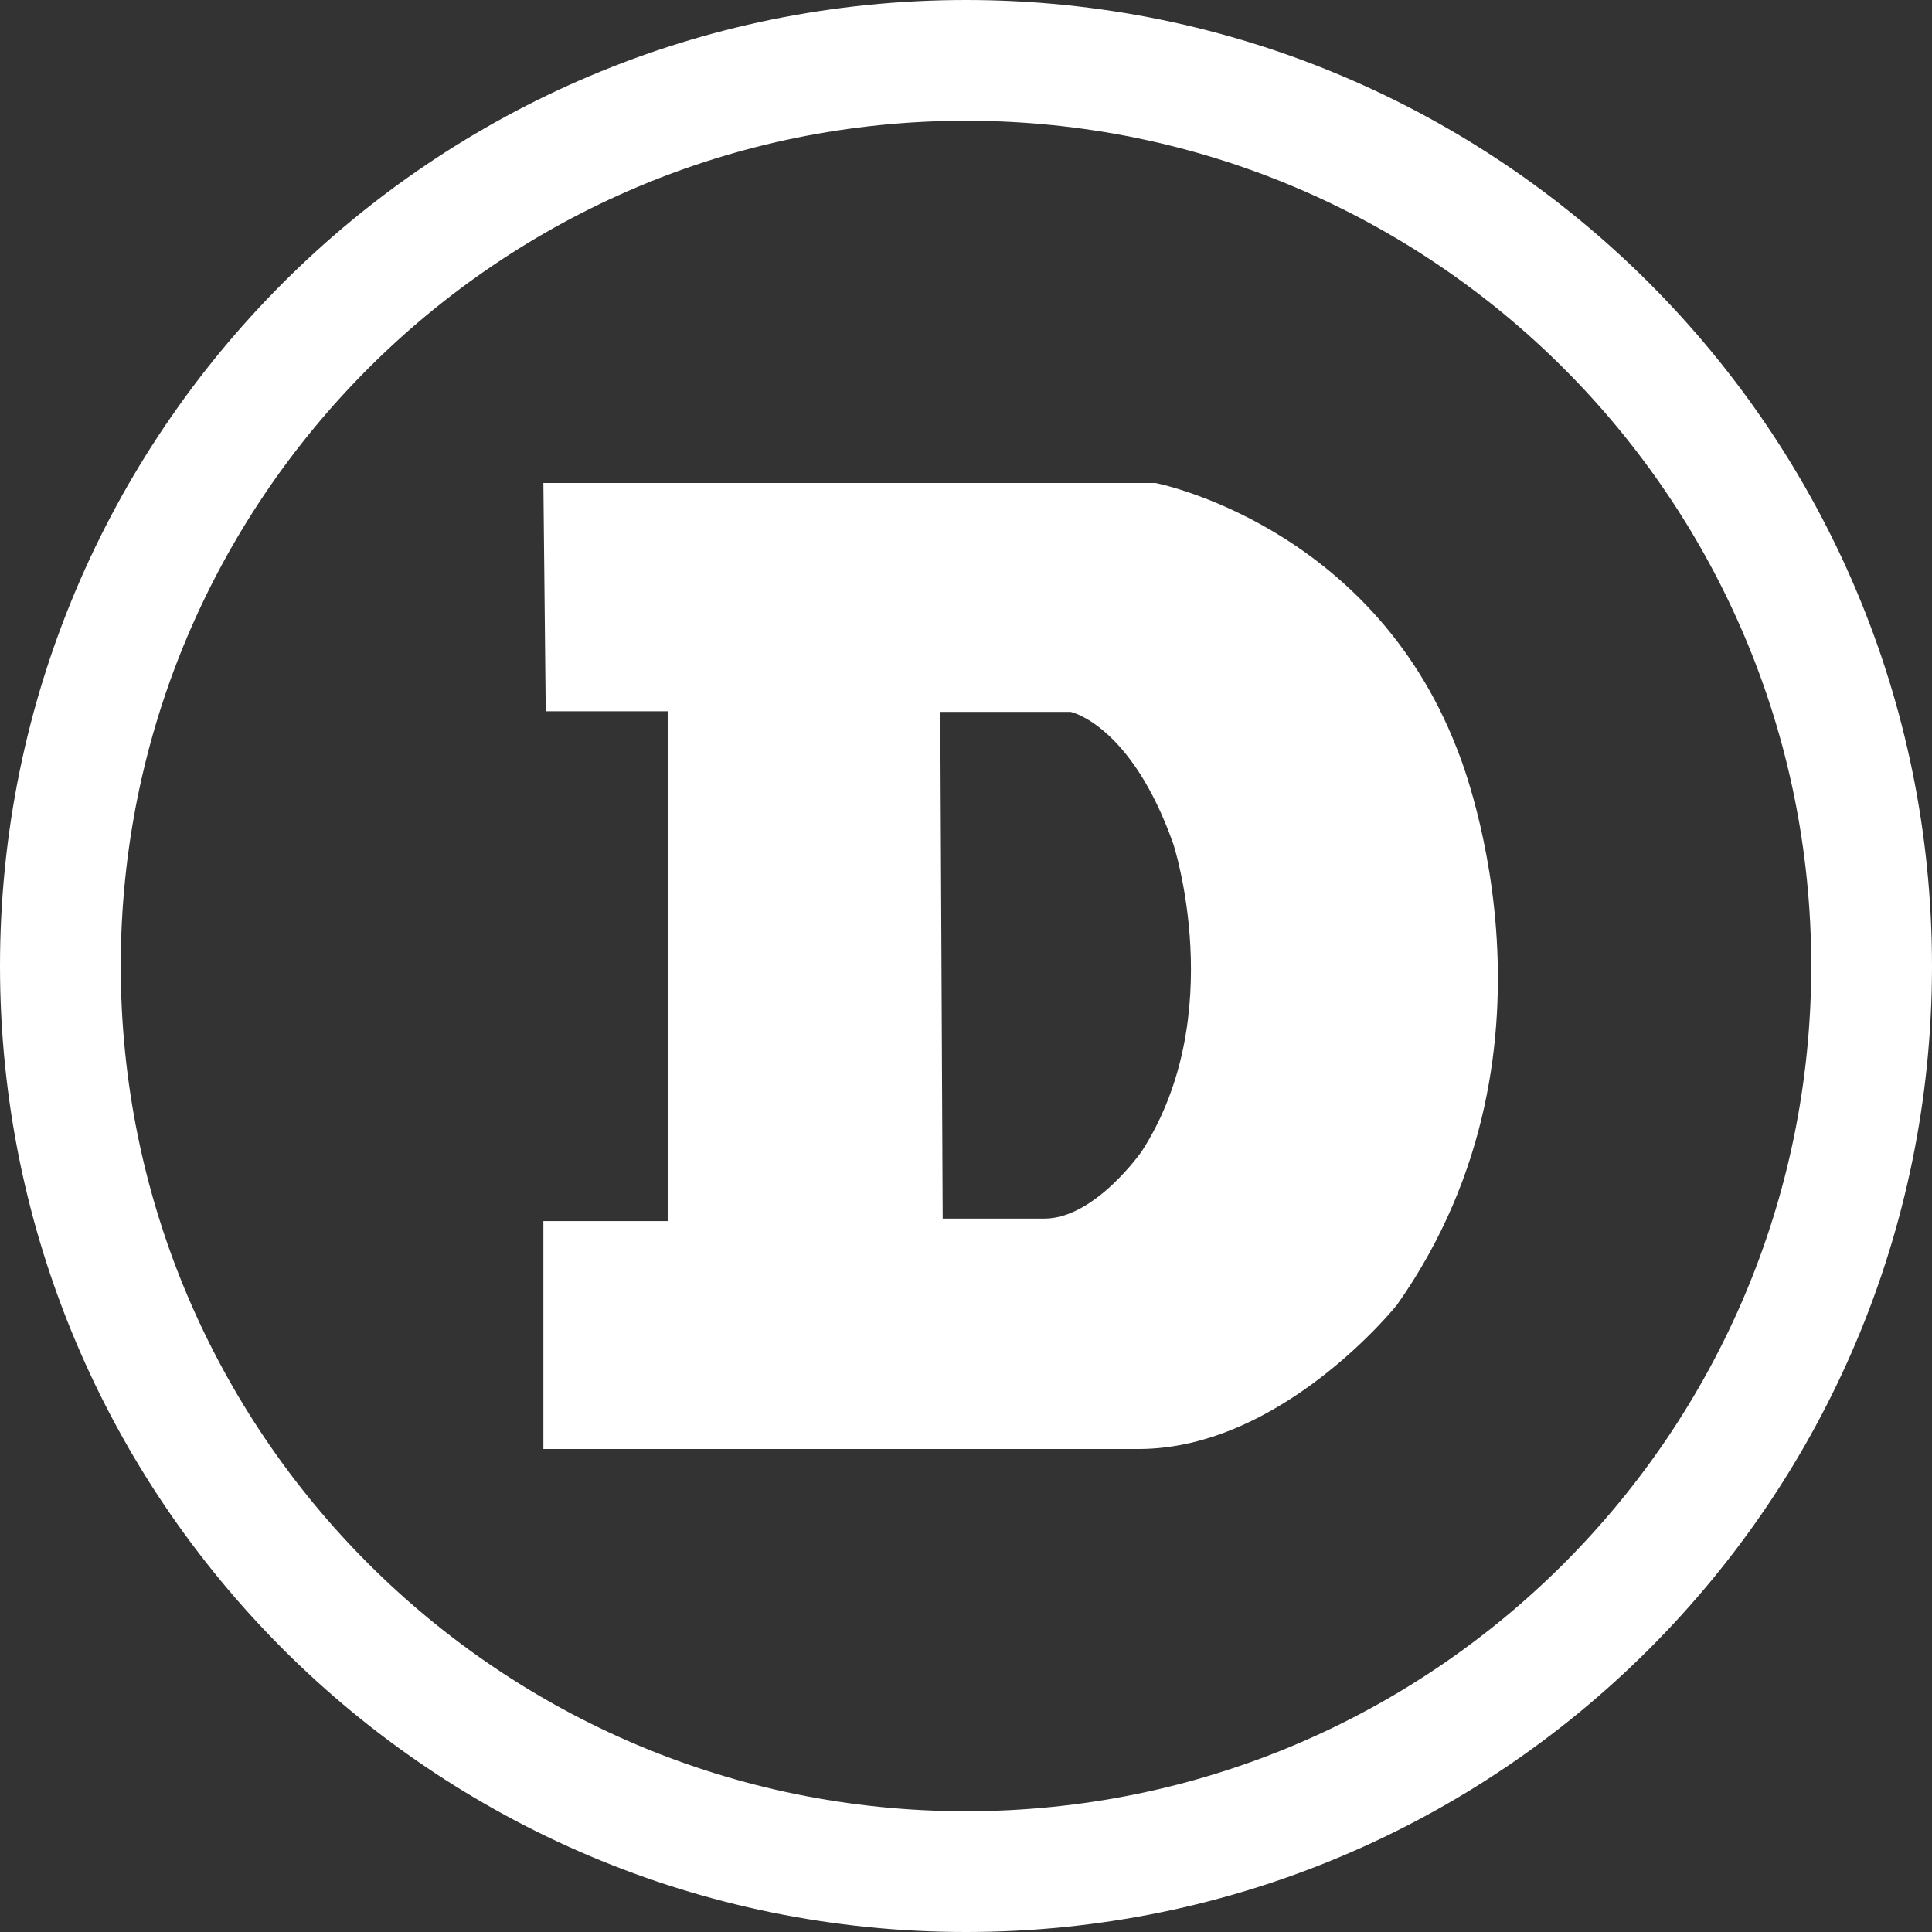 <svg width="32" height="32" viewBox="0 0 32 32" fill="none" xmlns="http://www.w3.org/2000/svg">
<rect x="0" y="0" width="32" height="32" fill="#333333" stroke="none"/>
<path fill-rule="evenodd" clip-rule="evenodd" d="M19.139 8C19.139 8 22.693 8.688 24.131 12.4C24.131 12.4 26.189 17.284 23.139 21.612C23.139 21.612 21.235 24 18.859 24H9V20.225H11.059V11.781H9.039L9 8H19.139ZM17.297 20.184C18.138 20.184 18.912 19.068 18.912 19.068C20.361 16.816 19.434 13.98 19.434 13.98C18.735 12 17.734 11.791 17.734 11.791H15.574L15.614 20.184H17.297Z" fill="white"/>
<path fill-rule="evenodd" clip-rule="evenodd" d="M32 16C32 24.837 24.837 32 16 32C7.163 32 0 24.837 0 16C0 7.163 7.163 0 16 0C24.837 0 32 7.163 32 16ZM30 16C30 23.732 23.732 30 16 30C8.268 30 2 23.732 2 16C2 8.268 8.268 2 16 2C23.732 2 30 8.268 30 16Z" fill="white"/>
</svg>
